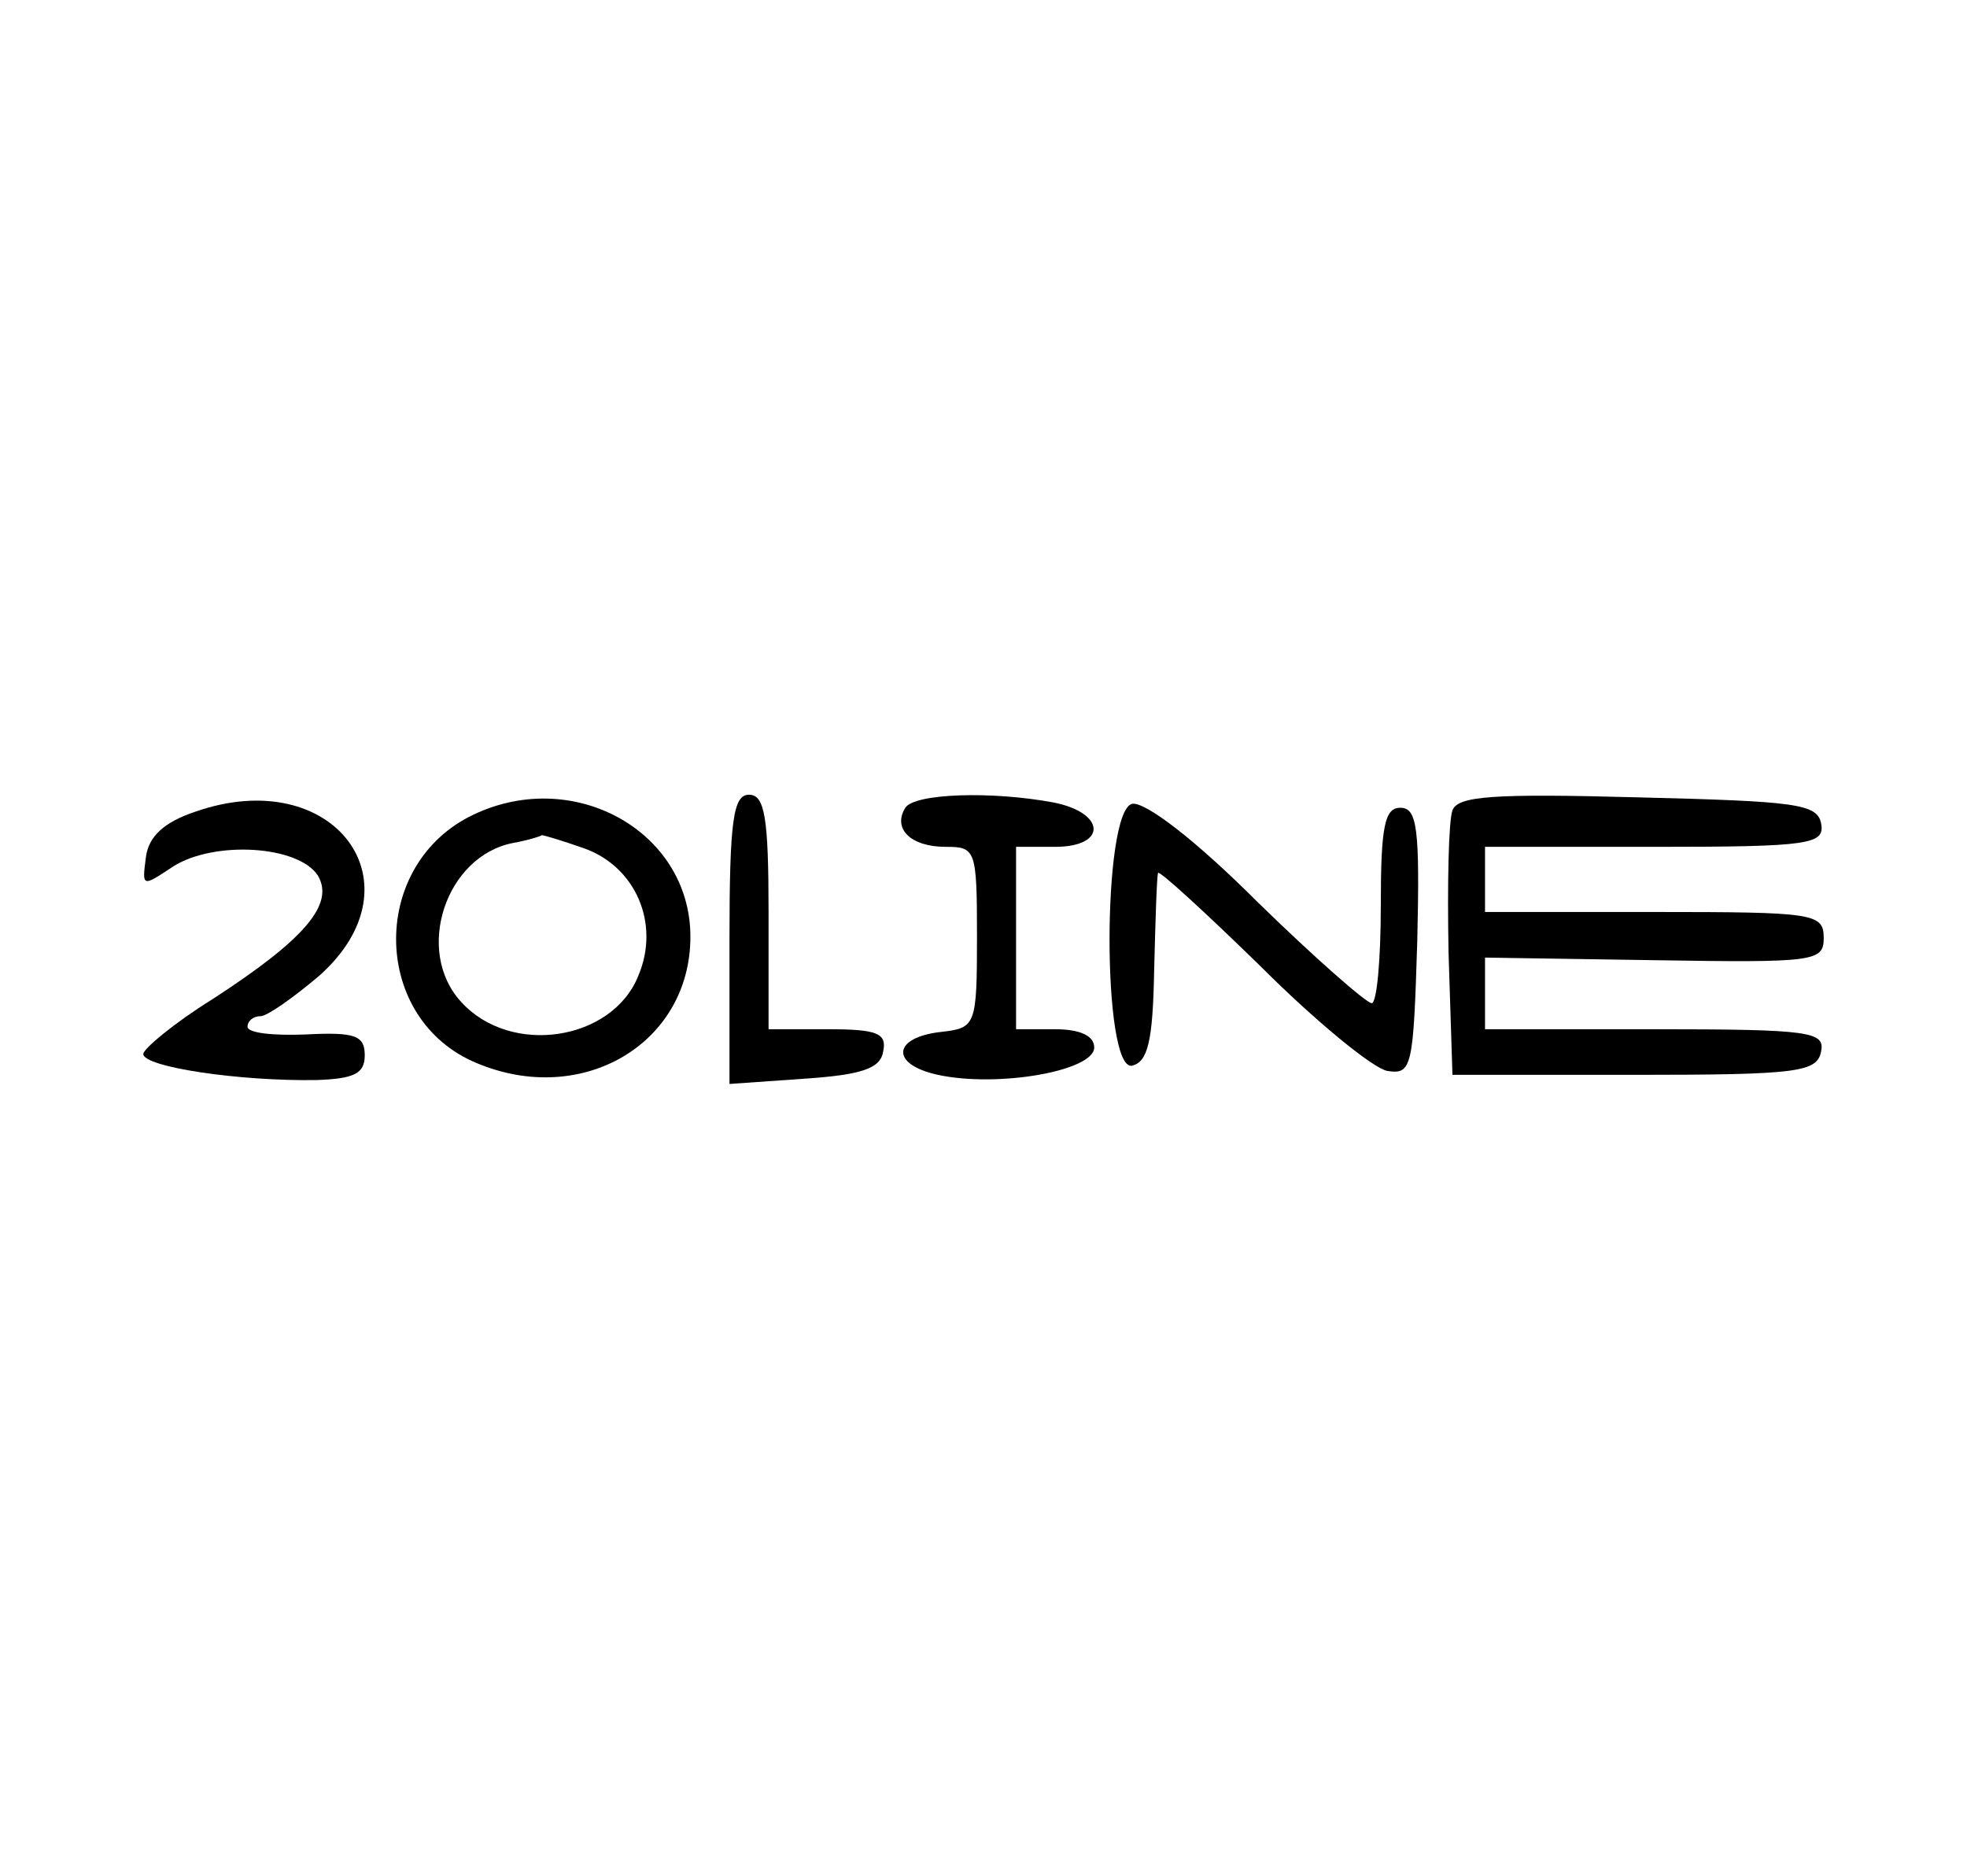 <?xml version="1.0" standalone="no"?>
<!DOCTYPE svg PUBLIC "-//W3C//DTD SVG 20010904//EN"
 "http://www.w3.org/TR/2001/REC-SVG-20010904/DTD/svg10.dtd">
<svg version="1.0" xmlns="http://www.w3.org/2000/svg"
 width="151pt" height="144pt" viewBox="0 0 151 144"
 preserveAspectRatio="xMidYMid meet">

<g transform="translate(0,144) scale(0.1,-0.1)"
fill="#000000" stroke="none">
<path d="M150 817 c-24 -8 -36 -19 -38 -35 -3 -23 -3 -23 21 -7 32 20 96 16
111 -7 13 -22 -10 -49 -81 -95 -29 -18 -53 -38 -53 -42 0 -10 74 -21 133 -20
29 1 37 5 37 19 0 15 -7 18 -45 16 -25 -1 -45 1 -45 6 0 4 4 8 10 8 5 0 25 14
45 31 80 71 11 163 -95 126z"/>
<path d="M360 813 c-77 -40 -74 -156 6 -189 81 -34 164 15 164 97 0 82 -92
132 -170 92z m88 -24 c40 -14 59 -58 42 -98 -20 -50 -98 -62 -136 -20 -36 39
-12 112 40 122 11 2 21 5 22 6 1 0 15 -4 32 -10z"/>
<path d="M560 719 l0 -111 57 4 c45 3 59 8 61 21 3 14 -5 17 -42 17 l-46 0 0
90 c0 73 -3 90 -15 90 -12 0 -15 -19 -15 -111z"/>
<path d="M695 820 c-10 -16 4 -30 31 -30 23 0 24 -2 24 -69 0 -68 -1 -70 -27
-73 -38 -4 -40 -25 -3 -33 46 -10 120 3 120 21 0 9 -11 14 -30 14 l-30 0 0 70
0 70 30 0 c40 0 39 26 -1 34 -48 9 -107 7 -114 -4z"/>
<path d="M869 823 c-23 -6 -23 -205 0 -201 12 3 16 18 17 73 1 39 2 72 3 75 1
2 36 -30 79 -72 42 -42 86 -78 97 -80 19 -3 20 3 23 100 2 86 0 102 -13 102
-12 0 -15 -14 -15 -75 0 -41 -3 -75 -7 -75 -4 0 -44 35 -88 78 -47 47 -86 77
-96 75z"/>
<path d="M1115 818 c-3 -8 -4 -57 -3 -109 l3 -94 140 0 c125 0 140 2 143 18 3
15 -8 17 -127 17 l-131 0 0 28 0 27 130 -2 c123 -2 130 -1 130 17 0 19 -7 20
-130 20 l-130 0 0 25 0 25 131 0 c119 0 130 2 127 18 -3 15 -19 17 -141 20
-111 3 -138 1 -142 -10z"/>
</g>
</svg>
